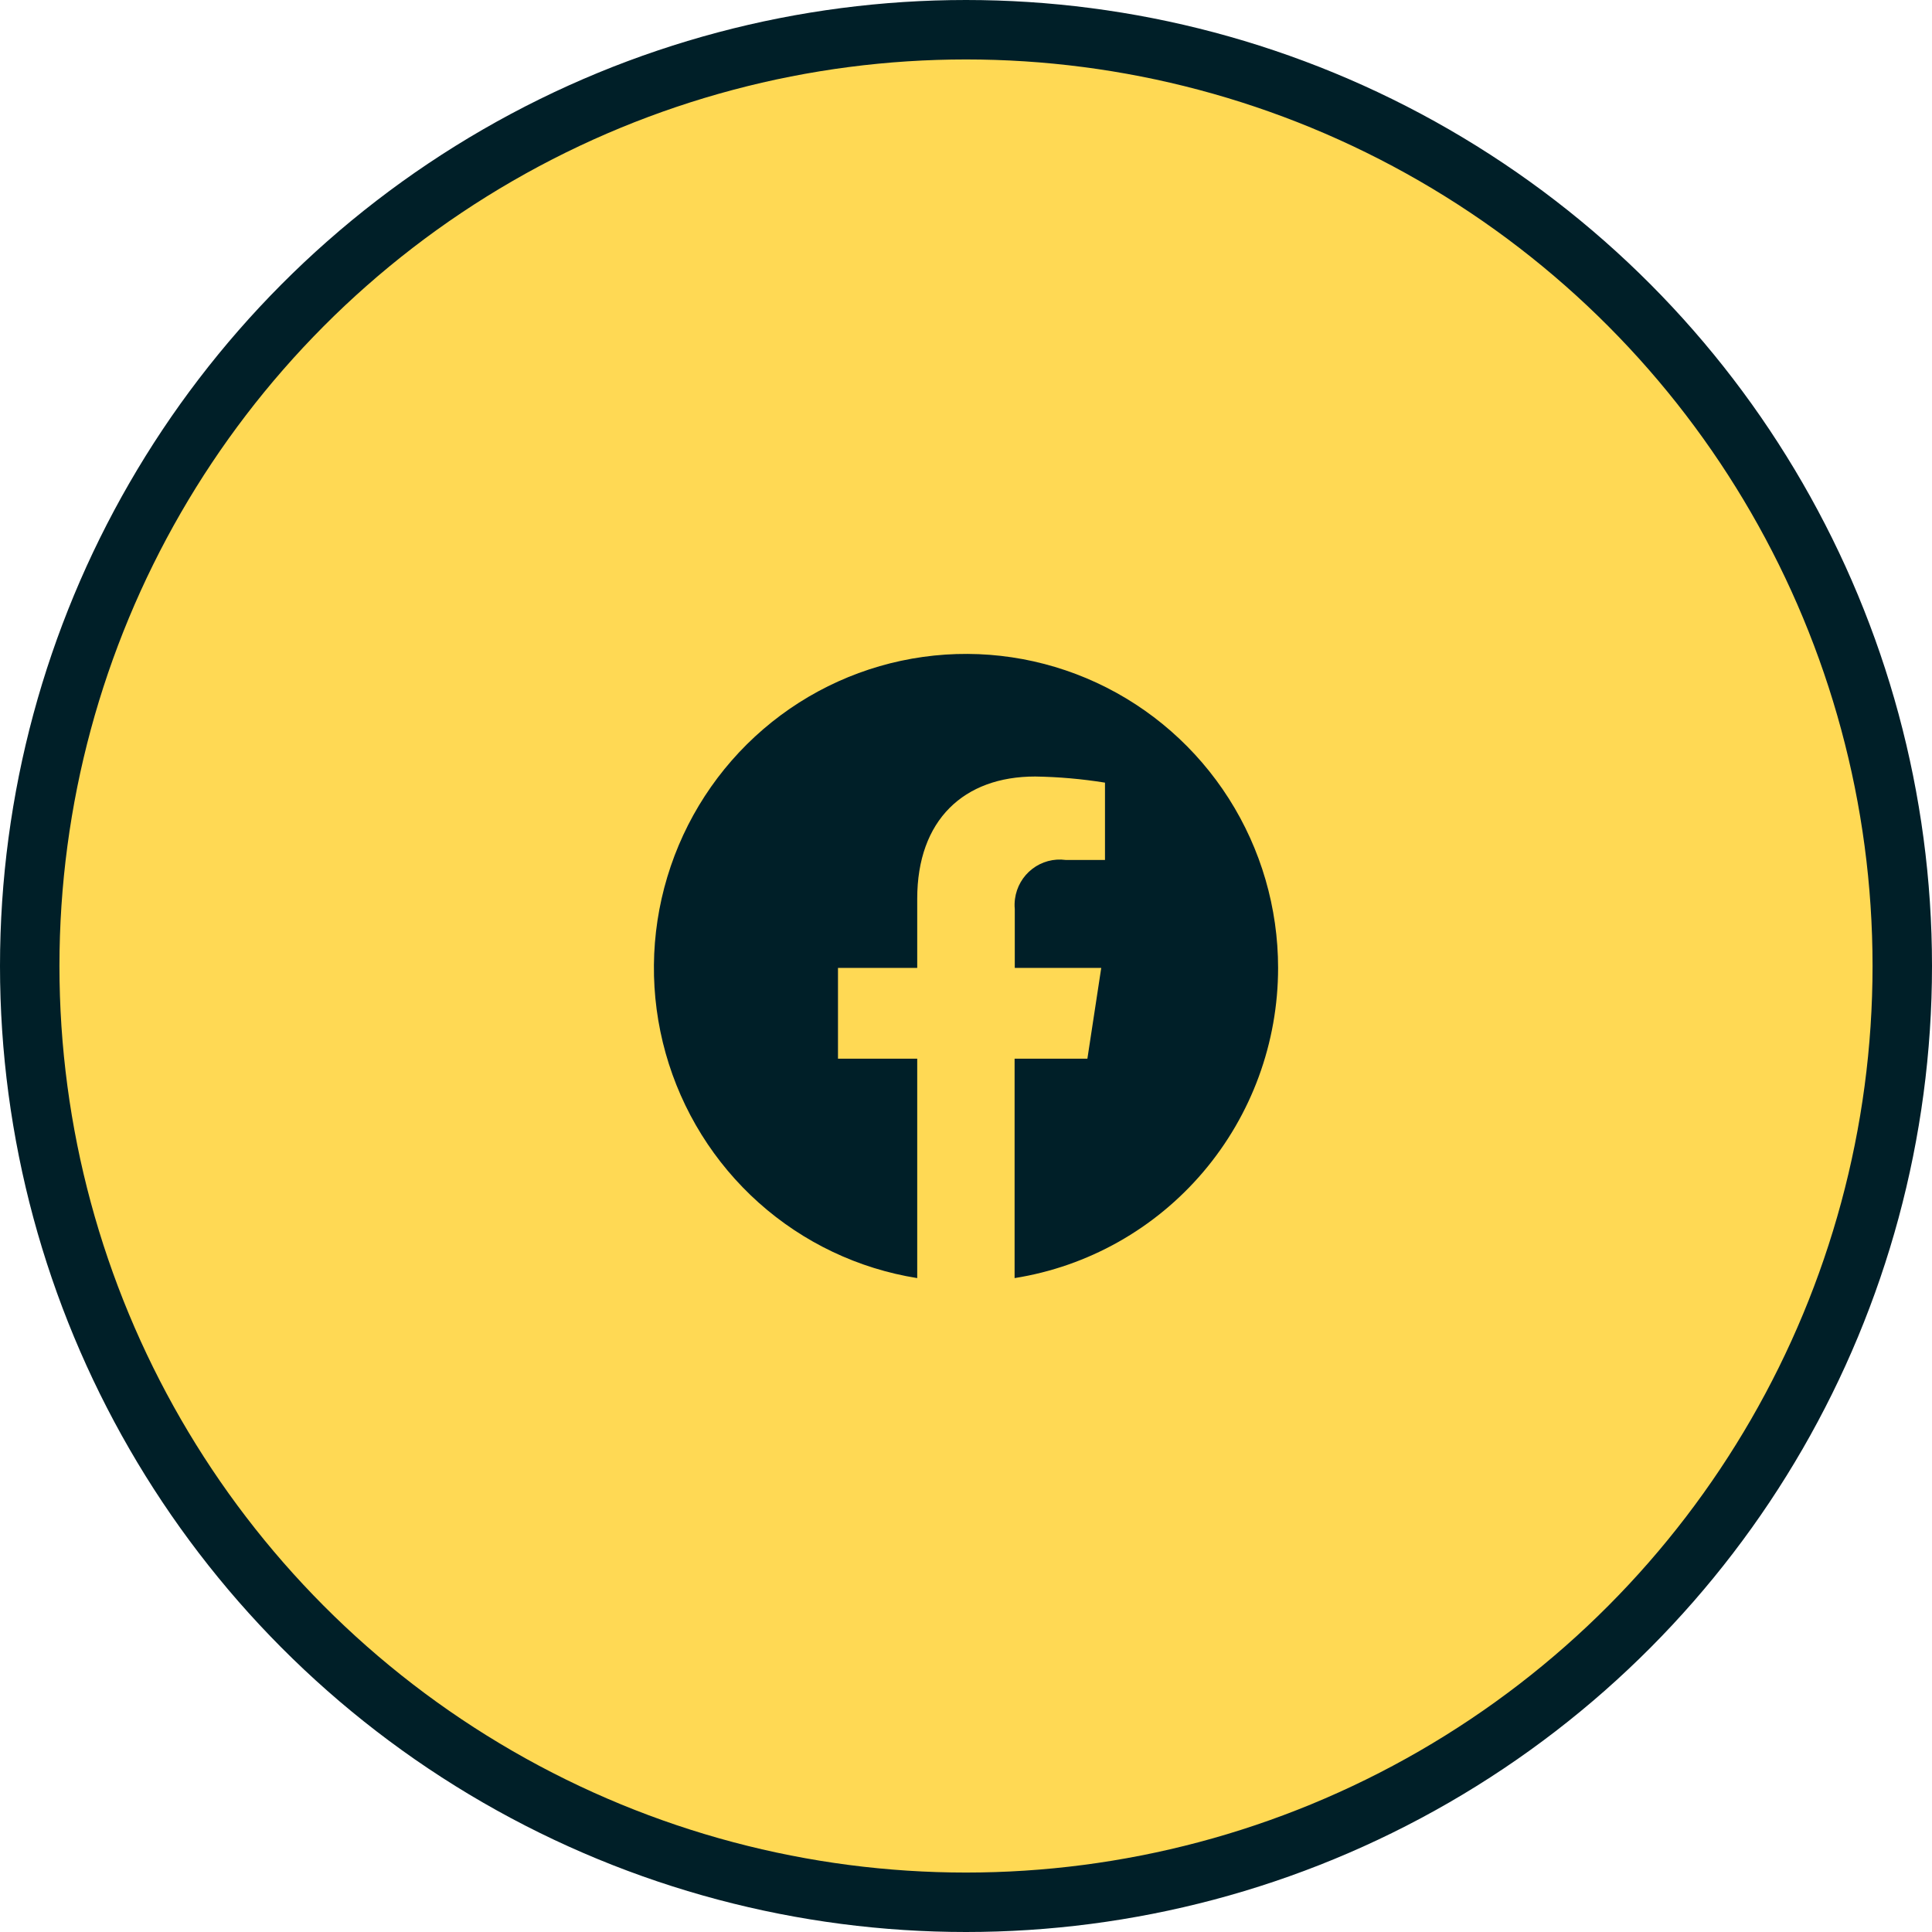 <svg width="65" height="65" viewBox="0 0 65 65" fill="none" xmlns="http://www.w3.org/2000/svg">
<circle cx="32.5" cy="32.5" r="31.5" fill="#FFD954" stroke="#001F28" stroke-width="2"/>
<path d="M43 32.564C43 30.545 42.425 28.568 41.343 26.868C40.261 25.168 38.717 23.815 36.895 22.97C35.072 22.125 33.047 21.823 31.06 22.1C29.072 22.377 27.205 23.221 25.68 24.532C24.154 25.844 23.034 27.568 22.452 29.5C21.869 31.432 21.85 33.491 22.395 35.434C22.94 37.377 24.027 39.123 25.527 40.464C27.027 41.804 28.878 42.684 30.859 43V35.618H28.193V32.564H30.859V30.236C30.859 27.588 32.427 26.125 34.825 26.125C35.612 26.137 36.398 26.206 37.176 26.331V28.932H35.851C35.453 28.879 35.049 28.987 34.73 29.233C34.41 29.479 34.201 29.843 34.148 30.244C34.133 30.356 34.13 30.47 34.141 30.583V32.564H37.05L36.584 35.618H34.135V43C36.605 42.608 38.856 41.342 40.482 39.428C42.107 37.515 43 35.081 43 32.564Z" fill="#001F28"/>
</svg>
